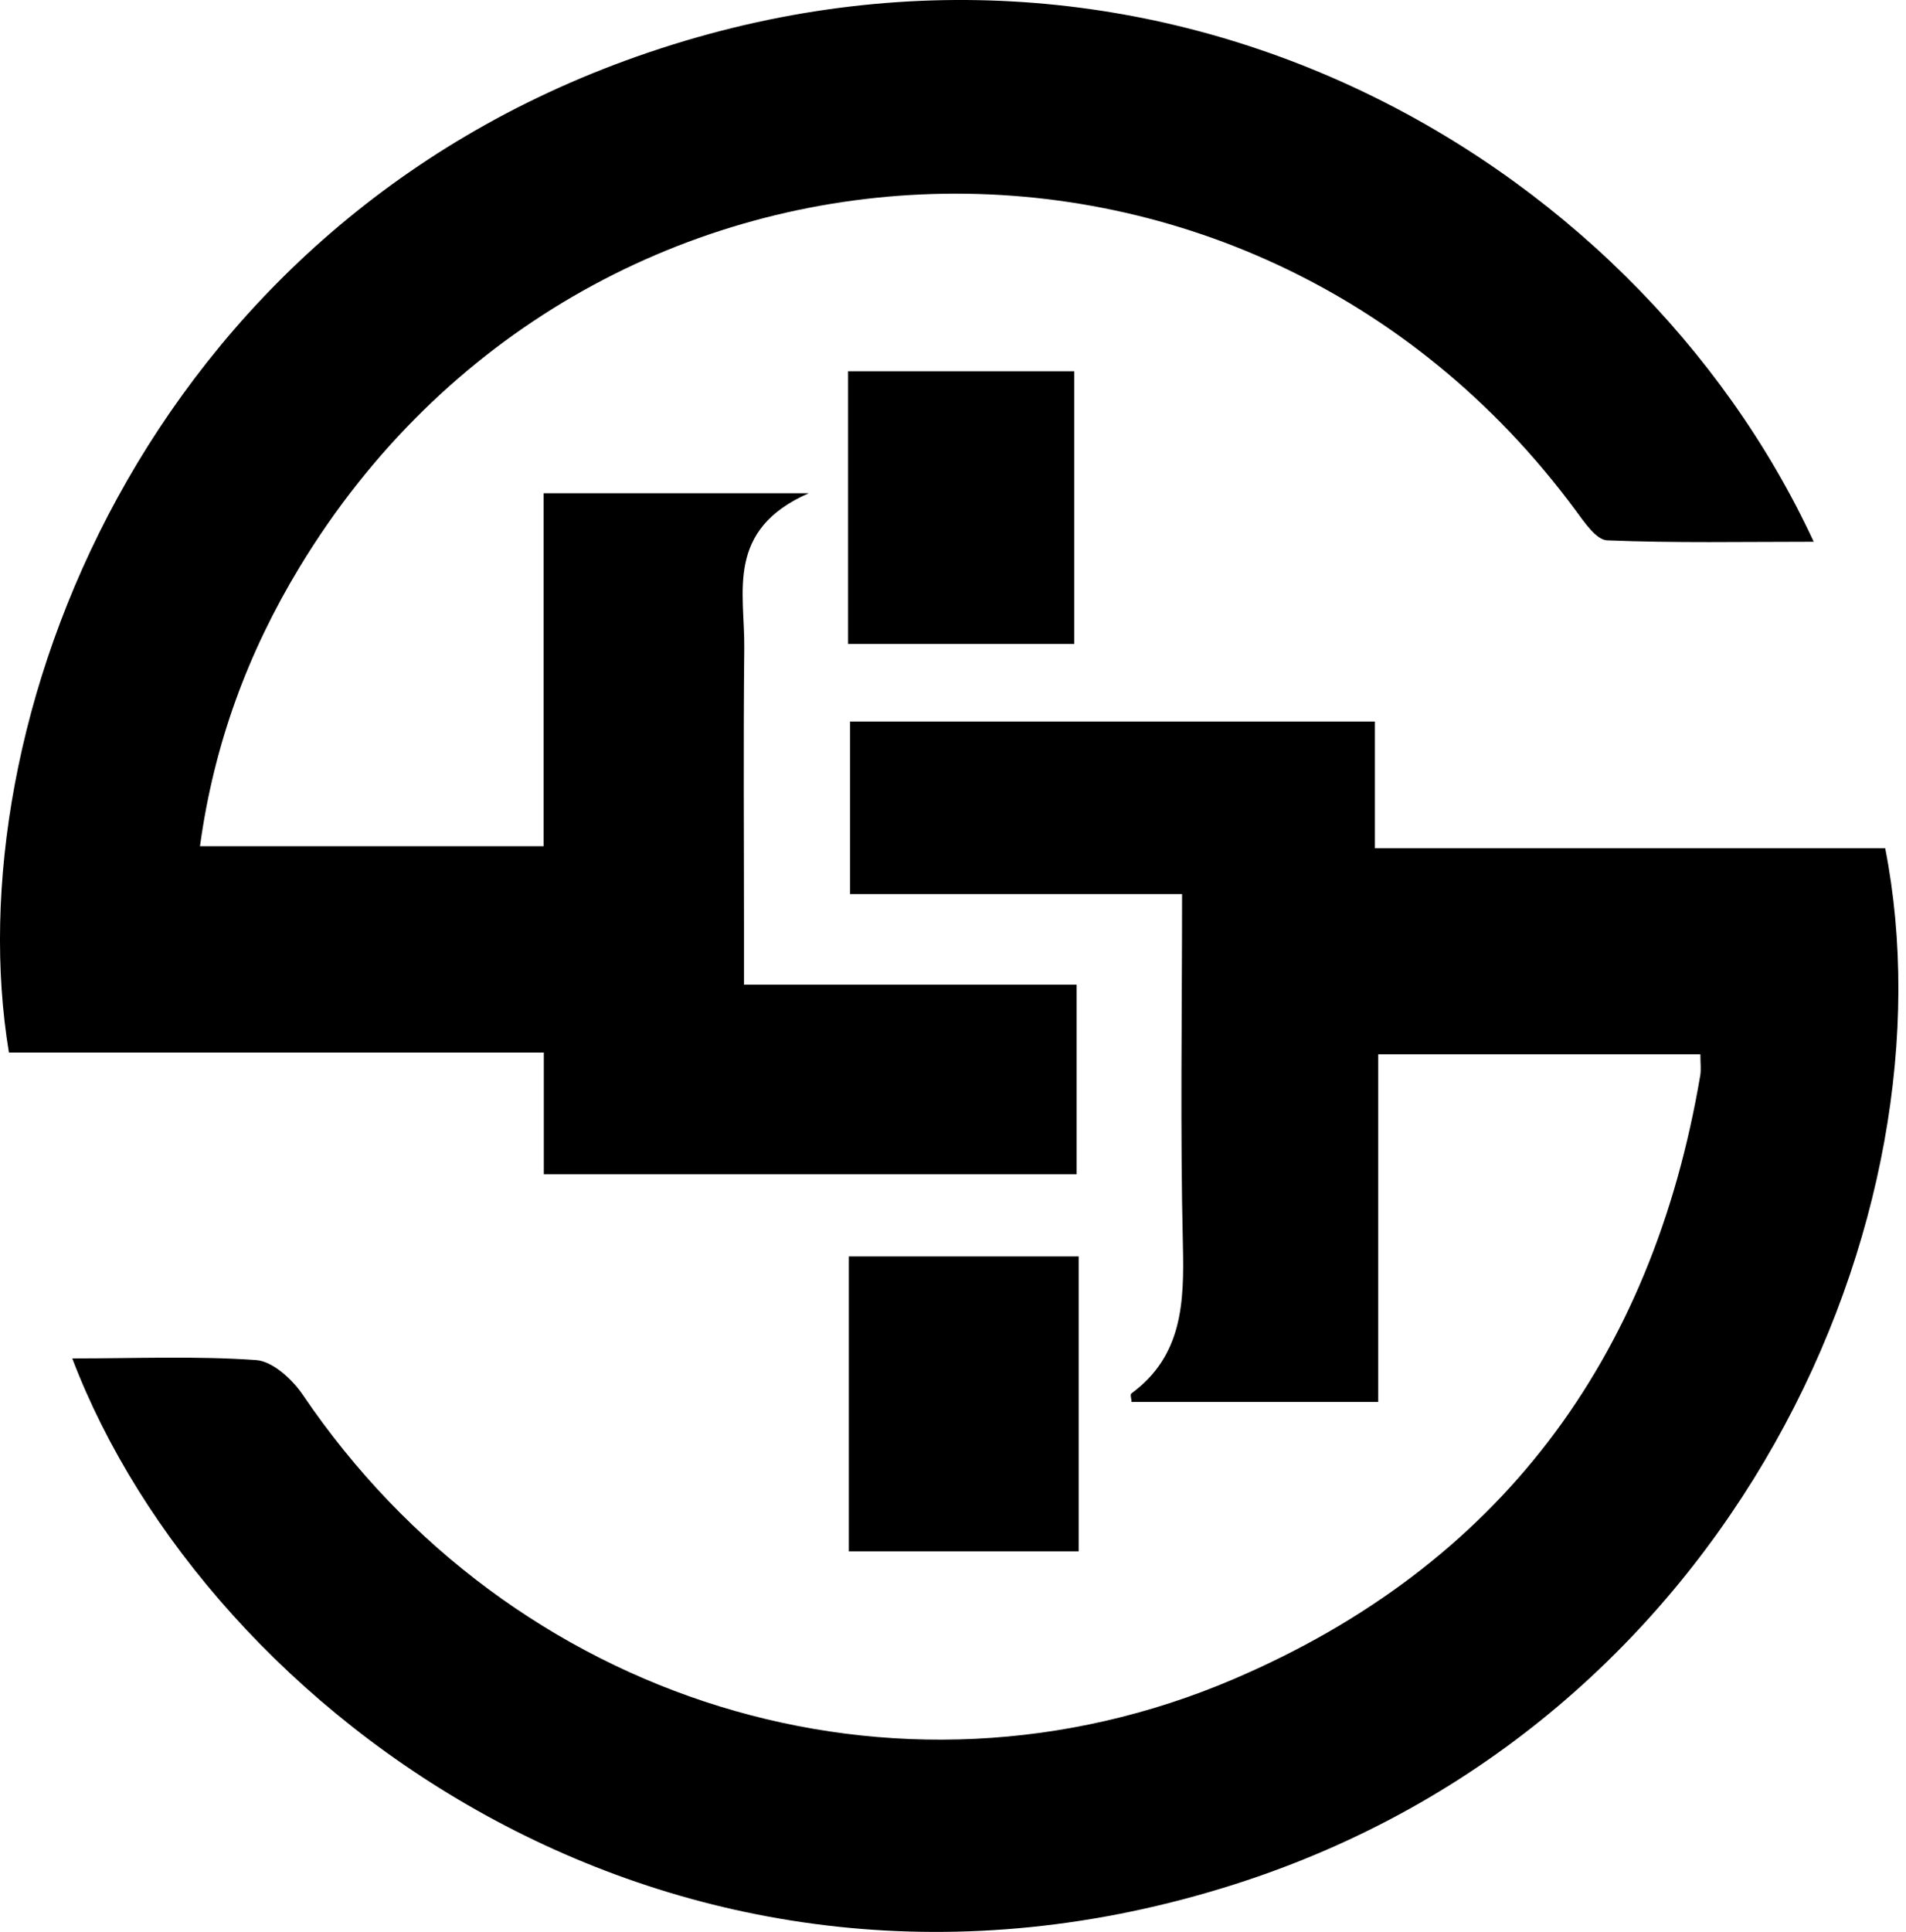 <?xml version="1.0" encoding="UTF-8"?>
<svg width="76px" height="77px" viewBox="0 0 76 77" version="1.1" xmlns="http://www.w3.org/2000/svg" xmlns:xlink="http://www.w3.org/1999/xlink">
    <title>Fill 1</title>
    <g id="Page-1" stroke="none" stroke-width="1" fill="none" fill-rule="evenodd">
        <g id="Group-48" transform="translate(-37, -21)" fill="#000000">
            <path d="M70.816,46.666 L79.835,46.666 L79.835,35.797 L70.816,35.797 L70.816,46.666 Z M70.847,82.831 L80.011,82.831 L80.011,71.077 L70.847,71.077 L70.847,82.831 Z M86.223,96.104 C106.234,89.729 115.026,69.338 112.171,54.809 L91.823,54.809 L91.823,49.759 L70.895,49.759 L70.895,56.635 L84.134,56.635 C84.134,61.448 84.058,66.044 84.167,70.637 C84.22,72.923 84.151,75.041 82.111,76.541 C82.059,76.577 82.115,76.757 82.121,76.877 L91.955,76.877 L91.955,63.021 L104.801,63.021 C104.801,63.379 104.835,63.627 104.796,63.862 C102.875,75.219 96.747,83.412 86.191,87.924 C72.73,93.676 57.376,88.849 49.079,76.6 C48.657,75.977 47.873,75.254 47.212,75.208 C44.842,75.04 42.452,75.142 39.881,75.142 C45.263,89.263 64.076,103.16 86.223,96.104 L86.223,96.104 Z M44.974,54.728 L58.676,54.728 L58.676,40.658 L69.251,40.658 C65.914,42.12 66.701,44.609 66.678,46.816 C66.639,50.625 66.667,54.438 66.667,58.249 L66.667,60.247 L79.93,60.247 L79.93,67.802 L58.684,67.802 L58.684,62.952 L37.356,62.952 C35.202,49.954 42.722,30.176 62.412,23.246 C82.832,16.06 102.124,27.082 109.32,42.592 C106.485,42.592 103.78,42.647 101.082,42.536 C100.645,42.517 100.172,41.809 99.823,41.337 C86.707,23.592 60.357,24.757 48.943,43.608 C46.891,46.997 45.531,50.646 44.974,54.728 L44.974,54.728 Z" id="Fill-1"></path>
        </g>
    </g>
</svg>